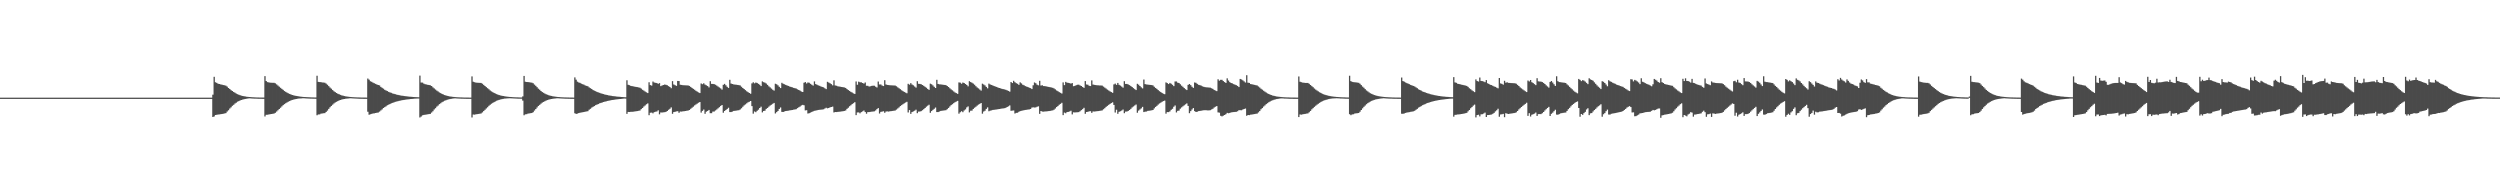<?xml version="1.0" encoding="UTF-8"?>
<svg xmlns="http://www.w3.org/2000/svg" width="1920" height="150">
  <path d="M0 75.000h1v1.000H0zM1 75.000h1v1.000H1zM2 75.000h1v1.000H2zM3 75.000h1v1.000H3zM4 75.000h1v1.000H4zM5 75.000h1v1.000H5zM6 75.000h1v1.000H6zM7 75.000h1v1.000H7zM8 75.000h1v1.000H8zM9 75.000h1v1.000H9zM10 75.000h1v1.000H10zM11 75.000h1v1.000H11zM12 75.000h1v1.000H12zM13 75.000h1v1.000H13zM14 75.000h1v1.000H14zM15 75.000h1v1.000H15zM16 75.000h1v1.000H16zM17 75.000h1v1.000H17zM18 75.000h1v1.000H18zM19 75.000h1v1.000H19zM20 75.000h1v1.000H20zM21 75.000h1v1.000H21zM22 75.000h1v1.000H22zM23 75.000h1v1.000H23zM24 75.000h1v1.000H24zM25 75.000h1v1.000H25zM26 75.000h1v1.000H26zM27 75.000h1v1.000H27zM28 75.000h1v1.000H28zM29 75.000h1v1.000H29zM30 75.000h1v1.000H30zM31 75.000h1v1.000H31zM32 75.000h1v1.000H32zM33 75.000h1v1.000H33zM34 75.000h1v1.000H34zM35 75.000h1v1.000H35zM36 75.000h1v1.000H36zM37 75.000h1v1.000H37zM38 75.000h1v1.000H38zM39 75.000h1v1.000H39zM40 75.000h1v1.000H40zM41 75.000h1v1.000H41zM42 75.000h1v1.000H42zM43 75.000h1v1.000H43zM44 75.000h1v1.000H44zM45 75.000h1v1.000H45zM46 75.000h1v1.000H46zM47 75.000h1v1.000H47zM48 75.000h1v1.000H48zM49 75.000h1v1.000H49zM50 75.000h1v1.000H50zM51 75.000h1v1.000H51zM52 75.000h1v1.000H52zM53 75.000h1v1.000H53zM54 75.000h1v1.000H54zM55 75.000h1v1.000H55zM56 75.000h1v1.000H56zM57 75.000h1v1.000H57zM58 75.000h1v1.000H58zM59 75.000h1v1.000H59zM60 75.000h1v1.000H60zM61 75.000h1v1.000H61zM62 75.000h1v1.000H62zM63 75.000h1v1.000H63zM64 75.000h1v1.000H64zM65 75.000h1v1.000H65zM66 75.000h1v1.000H66zM67 75.000h1v1.000H67zM68 75.000h1v1.000H68zM69 75.000h1v1.000H69zM70 75.000h1v1.000H70zM71 75.000h1v1.000H71zM72 75.000h1v1.000H72zM73 75.000h1v1.000H73zM74 75.000h1v1.000H74zM75 75.000h1v1.000H75zM76 75.000h1v1.000H76zM77 75.000h1v1.000H77zM78 75.000h1v1.000H78zM79 75.000h1v1.000H79zM80 75.000h1v1.000H80zM81 75.000h1v1.000H81zM82 75.000h1v1.000H82zM83 75.000h1v1.000H83zM84 75.000h1v1.000H84zM85 75.000h1v1.000H85zM86 75.000h1v1.000H86zM87 75.000h1v1.000H87zM88 75.000h1v1.000H88zM89 75.000h1v1.000H89zM90 75.000h1v1.000H90zM91 75.000h1v1.000H91zM92 75.000h1v1.000H92zM93 75.000h1v1.000H93zM94 75.000h1v1.000H94zM95 75.000h1v1.000H95zM96 75.000h1v1.000H96zM97 75.000h1v1.000H97zM98 75.000h1v1.000H98zM99 75.000h1v1.000H99zM100 75.000h1v1.000H100zM101 75.000h1v1.000H101zM102 75.000h1v1.000H102zM103 75.000h1v1.000H103zM104 75.000h1v1.000H104zM105 75.000h1v1.000H105zM106 75.000h1v1.000H106zM107 75.000h1v1.000H107zM108 75.000h1v1.000H108zM109 75.000h1v1.000H109zM110 75.000h1v1.000H110zM111 75.000h1v1.000H111zM112 75.000h1v1.000H112zM113 75.000h1v1.000H113zM114 75.000h1v1.000H114zM115 75.000h1v1.000H115zM116 75.000h1v1.000H116zM117 75.000h1v1.000H117zM118 75.000h1v1.000H118zM119 75.000h1v1.000H119zM120 75.000h1v1.000H120zM121 75.000h1v1.000H121zM122 75.000h1v1.000H122zM123 75.000h1v1.000H123zM124 75.000h1v1.000H124zM125 75.000h1v1.000H125zM126 75.000h1v1.000H126zM127 75.000h1v1.000H127zM128 75.000h1v1.000H128zM129 75.000h1v1.000H129zM130 75.000h1v1.000H130zM131 75.000h1v1.000H131zM132 75.000h1v1.000H132zM133 75.000h1v1.000H133zM134 75.000h1v1.000H134zM135 75.000h1v1.000H135zM136 75.000h1v1.000H136zM137 75.000h1v1.000H137zM138 75.000h1v1.000H138zM139 75.000h1v1.000H139zM140 75.000h1v1.000H140zM141 75.000h1v1.000H141zM142 75.000h1v1.000H142zM143 75.000h1v1.000H143zM144 75.000h1v1.000H144zM145 75.000h1v1.000H145zM146 75.000h1v1.000H146zM147 75.000h1v1.000H147zM148 75.000h1v1.000H148zM149 75.000h1v1.000H149zM150 75.000h1v1.000H150zM151 75.000h1v1.000H151zM152 75.000h1v1.000H152zM153 75.000h1v1.000H153zM154 75.000h1v1.000H154zM155 75.000h1v1.000H155zM156 75.000h1v1.000H156zM157 75.000h1v1.000H157zM158 75.000h1v1.000H158zM159 75.000h1v1.000H159zM160 75.000h1v1.000H160zM161 75.000h1v1.000H161zM162 75.000h1v1.000H162zM163 72.716h1v17.131H163zM164 58.987h1v30.476H164zM165 63.182h1v25.115H165zM166 63.658h1v24.495H166zM167 64.307h1v23.642H167zM168 64.521h1v23.326H168zM169 64.843h1v22.882H169zM170 65.041h1v22.495H170zM171 65.308h1v22.061H171zM172 65.469h1v21.654H172zM173 65.781h1v21.130H173zM174 66.525h1v19.156H174zM175 67.574h1v17.090H175zM176 68.327h1v15.015H176zM177 69.248h1v13.169H177zM178 69.887h1v11.382H178zM179 70.670h1v9.813H179zM180 71.228h1v8.289H180zM181 71.874h1v6.971H181zM182 72.370h1v5.731H182zM183 72.803h1v4.836H183zM184 73.157h1v3.972H184zM185 73.468h1v3.328H185zM186 73.722h1v2.707H186zM187 73.952h1v2.255H187zM188 74.106h1v1.857H188zM189 74.272h1v1.538H189zM190 74.375h1v1.268H190zM191 74.491h1v1.048H191zM192 74.567h1v1.000H192zM193 74.650h1v1.000H193zM194 74.701h1v1.000H194zM195 74.758h1v1.000H195zM196 74.793h1v1.000H196zM197 74.832h1v1.000H197zM198 74.857h1v1.000H198zM199 74.884h1v1.000H199zM200 74.901h1v1.000H200zM201 74.920h1v1.000H201zM202 74.932h1v1.000H202zM203 58.477h1v30.952H203zM204 62.279h1v25.906H204zM205 63.082h1v25.023H205zM206 63.283h1v24.605H206zM207 63.465h1v24.257H207zM208 63.533h1v24.030H208zM209 63.612h1v23.793H209zM210 63.612h1v23.575H210zM211 64.001h1v22.646H211zM212 64.824h1v20.843H212zM213 65.709h1v18.971H213zM214 66.579h1v17.109H214zM215 67.416h1v15.310H215zM216 68.231h1v13.472H216zM217 69.021h1v11.710H217zM218 69.926h1v10.024H218zM219 70.576h1v8.672H219zM220 71.159h1v7.466H220zM221 71.676h1v6.403H221zM222 72.129h1v5.476H222zM223 72.528h1v4.571H223zM224 72.947h1v3.812H224zM225 73.225h1v3.246H225zM226 73.468h1v2.755H226zM227 73.673h1v2.342H227zM228 73.852h1v1.984H228zM229 74.005h1v1.679H229zM230 74.179h1v1.435H230zM231 74.297h1v1.250H231zM232 74.397h1v1.080H232zM233 74.481h1v1.000H233zM234 74.553h1v1.000H234zM235 74.614h1v1.000H235zM236 74.666h1v1.000H236zM237 74.720h1v1.000H237zM238 74.758h1v1.000H238zM239 74.792h1v1.000H239zM240 74.820h1v1.000H240zM241 74.845h1v1.000H241zM242 74.866h1v1.000H242zM243 58.146h1v30.358H243zM244 62.862h1v25.029H244zM245 63.029h1v24.809H245zM246 63.101h1v24.197H246zM247 63.316h1v23.827H247zM248 63.388h1v23.623H248zM249 63.518h1v23.354H249zM250 64.210h1v21.766H250zM251 65.062h1v19.871H251zM252 66.155h1v17.439H252zM253 67.235h1v15.129H253zM254 68.119h1v13.215H254zM255 69.177h1v11.185H255zM256 70.111h1v9.340H256zM257 70.757h1v7.927H257zM258 71.449h1v6.714H258zM259 72.024h1v5.583H259zM260 72.421h1v4.708H260zM261 72.878h1v3.915H261zM262 73.250h1v3.206H262zM263 73.498h1v2.696H263zM264 73.757h1v2.267H264zM265 73.971h1v1.881H265zM266 74.114h1v1.598H266zM267 74.270h1v1.344H267zM268 74.397h1v1.119H268zM269 74.482h1v1.000H269zM270 74.573h1v1.000H270zM271 74.647h1v1.000H271zM272 74.697h1v1.000H272zM273 74.749h1v1.000H273zM274 74.793h1v1.000H274zM275 74.823h1v1.000H275zM276 74.854h1v1.000H276zM277 74.879h1v1.000H277zM278 74.895h1v1.000H278zM279 74.913h1v1.000H279zM280 74.927h1v1.000H280zM281 74.936h1v1.000H281zM282 60.314h1v25.497H282zM283 61.185h1v26.925H283zM284 62.392h1v25.370H284zM285 62.848h1v24.589H285zM286 63.508h1v23.654H286zM287 63.960h1v23.056H287zM288 64.385h1v22.377H288zM289 64.933h1v21.668H289zM290 65.280h1v21.135H290zM291 65.605h1v20.097H291zM292 66.698h1v18.142H292zM293 67.432h1v16.597H293zM294 68.087h1v14.849H294zM295 68.951h1v13.336H295zM296 69.463h1v12.221H296zM297 69.935h1v10.931H297zM298 70.566h1v9.813H298zM299 70.947h1v8.987H299zM300 71.296h1v8.045H300zM301 71.778h1v7.218H301zM302 72.059h1v6.619H302zM303 72.312h1v5.946H303zM304 72.650h1v5.351H304zM305 72.854h1v4.911H305zM306 73.044h1v4.398H306zM307 73.300h1v3.949H307zM308 73.454h1v3.618H308zM309 73.597h1v3.240H309zM310 73.790h1v2.901H310zM311 73.905h1v2.657H311zM312 74.008h1v2.380H312zM313 74.146h1v2.136H313zM314 74.229h1v1.957H314zM315 74.303h1v1.749H315zM316 74.410h1v1.557H316zM317 74.473h1v1.418H317zM318 74.529h1v1.259H318zM319 74.603h1v1.124H319zM320 74.646h1v1.027H320zM321 74.684h1v1.000H321zM322 58.057h1v32.144H322zM323 63.369h1v26.143H323zM324 63.453h1v25.114H324zM325 64.197h1v24.072H325zM326 64.663h1v23.469H326zM327 64.868h1v23.091H327zM328 65.127h1v22.682H328zM329 65.285h1v22.318H329zM330 65.532h1v21.910H330zM331 66.067h1v20.378H331zM332 67.075h1v18.360H332zM333 67.895h1v16.164H333zM334 68.747h1v14.346H334zM335 69.572h1v12.305H335zM336 70.238h1v10.793H336zM337 71.006h1v8.991H337zM338 71.523h1v7.790H338zM339 72.142h1v6.353H339zM340 72.560h1v5.400H340zM341 73.020h1v4.352H341zM342 73.304h1v3.708H342zM343 73.620h1v2.996H343zM344 73.831h1v2.526H344zM345 74.060h1v2.017H345zM346 74.205h1v1.703H346zM347 74.346h1v1.378H347zM348 74.461h1v1.146H348zM349 74.544h1v1.000H349zM350 74.631h1v1.000H350zM351 74.686h1v1.000H351zM352 74.747h1v1.000H352zM353 74.784h1v1.000H353zM354 74.825h1v1.000H354zM355 74.851h1v1.000H355zM356 74.879h1v1.000H356zM357 74.897h1v1.000H357zM358 74.917h1v1.000H358zM359 74.929h1v1.000H359zM360 74.943h1v1.000H360zM361 74.951h1v1.000H361zM362 58.699h1v31.499H362zM363 62.765h1v25.184H363zM364 63.130h1v24.959H364zM365 63.418h1v24.411H365zM366 63.531h1v24.138H366zM367 63.616h1v23.893H367zM368 63.659h1v23.675H368zM369 63.670h1v23.454H369zM370 64.320h1v21.977H370zM371 65.187h1v20.108H371zM372 66.064h1v18.243H372zM373 66.923h1v16.400H373zM374 67.747h1v14.631H374zM375 68.551h1v12.709H375zM376 69.496h1v10.940H376zM377 70.185h1v9.502H377zM378 70.807h1v8.206H378zM379 71.365h1v7.055H379zM380 71.859h1v6.042H380zM381 72.290h1v5.055H381zM382 72.750h1v4.222H382zM383 73.062h1v3.589H383zM384 73.325h1v3.054H384zM385 73.554h1v2.591H385zM386 73.748h1v2.202H386zM387 73.916h1v1.828H387zM388 74.068h1v1.586H388zM389 74.227h1v1.357H389zM390 74.338h1v1.183H390zM391 74.432h1v1.018H391zM392 74.511h1v1.000H392zM393 74.578h1v1.000H393zM394 74.635h1v1.000H394zM395 74.695h1v1.000H395zM396 74.735h1v1.000H396zM397 74.771h1v1.000H397zM398 74.803h1v1.000H398zM399 74.831h1v1.000H399zM400 74.853h1v1.000H400zM401 74.026h1v3.227H401zM402 58.330h1v30.204H402zM403 62.763h1v25.054H403zM404 62.968h1v24.726H404zM405 63.045h1v24.222H405zM406 63.188h1v23.880H406zM407 63.354h1v23.564H407zM408 63.470h1v23.318H408zM409 63.925h1v22.249H409zM410 64.989h1v19.881H410zM411 65.872h1v17.910H411zM412 66.986h1v15.540H412zM413 68.084h1v13.282H413zM414 68.937h1v11.584H414zM415 69.900h1v9.694H415zM416 70.721h1v8.090H416zM417 71.276h1v7.004H417zM418 71.876h1v5.831H418zM419 72.406h1v4.797H419zM420 72.779h1v4.081H420zM421 73.167h1v3.349H421zM422 73.485h1v2.762H422zM423 73.698h1v2.351H423zM424 73.921h1v1.972H424zM425 74.107h1v1.639H425zM426 74.235h1v1.390H426zM427 74.367h1v1.177H427zM428 74.477h1v1.000H428zM429 74.552h1v1.000H429zM430 74.629h1v1.000H430zM431 74.692h1v1.000H431zM432 74.736h1v1.000H432zM433 74.782h1v1.000H433zM434 74.820h1v1.000H434zM435 74.846h1v1.000H435zM436 74.872h1v1.000H436zM437 74.893h1v1.000H437zM438 74.908h1v1.000H438zM439 74.922h1v1.000H439zM440 74.935h1v1.000H440zM441 59.457h1v27.531H441zM442 61.205h1v26.297H442zM443 62.717h1v24.505H443zM444 63.345h1v23.468H444zM445 63.654h1v22.921H445zM446 64.258h1v22.096H446zM447 64.645h1v21.558H447zM448 65.031h1v21.001H448zM449 65.618h1v20.145H449zM450 65.944h1v19.642H450zM451 66.239h1v19.144H451zM452 67.121h1v17.163H452zM453 67.752h1v15.824H453zM454 68.338h1v14.276H454zM455 69.148h1v12.875H455zM456 69.631h1v11.846H456zM457 70.060h1v10.695H457zM458 70.627h1v9.694H458zM459 70.965h1v8.954H459zM460 71.278h1v8.089H460zM461 71.704h1v7.334H461zM462 71.974h1v6.767H462zM463 72.232h1v6.096H463zM464 72.585h1v5.495H464zM465 72.798h1v5.052H465zM466 72.995h1v4.536H466zM467 73.260h1v4.079H467zM468 73.417h1v3.746H468zM469 73.566h1v3.352H469zM470 73.763h1v3.011H470zM471 73.878h1v2.762H471zM472 73.985h1v2.476H472zM473 74.128h1v2.224H473zM474 74.216h1v2.034H474zM475 74.300h1v1.804H475zM476 74.410h1v1.608H476zM477 74.492h1v1.421H477zM478 74.566h1v1.196H478zM479 74.658h1v1.016H479zM480 74.706h1v1.000H480zM481 61.652h1v25.803H481zM482 65.149h1v20.830H482zM483 65.424h1v20.577H483zM484 66.006h1v19.876H484zM485 66.165h1v19.679H485zM486 66.347h1v19.390H486zM487 66.576h1v19.048H487zM488 66.760h1v18.708H488zM489 66.937h1v18.385H489zM490 67.107h1v17.994H490zM491 67.386h1v17.516H491zM492 68.044h1v15.762H492zM493 68.954h1v13.970H493zM494 69.590h1v12.204H494zM495 70.323h1v10.690H495zM496 70.889h1v9.171H496zM497 71.478h1v7.929H497zM498 63.173h1v25.284H498zM499 65.367h1v21.191H499zM500 65.764h1v20.698H500zM501 62.622h1v24.424H501zM502 63.406h1v22.706H502zM503 63.609h1v22.214H503zM504 63.811h1v21.777H504zM505 64.355h1v20.404H505zM506 63.870h1v23.936H506zM507 66.168h1v20.203H507zM508 65.659h1v20.756H508zM509 65.277h1v20.996H509zM510 64.948h1v21.241H510zM511 65.104h1v20.789H511zM512 65.498h1v19.752H512zM513 66.175h1v18.129H513zM514 66.813h1v16.728H514zM515 67.712h1v14.783H515zM516 62.308h1v25.086H516zM517 64.863h1v21.216H517zM518 65.408h1v20.434H518zM519 65.957h1v19.616H519zM520 62.180h1v23.219H520zM521 62.264h1v24.352H521zM522 65.072h1v20.570H522zM523 65.253h1v20.447H523zM524 65.408h1v20.087H524zM525 65.479h1v19.913H525zM526 65.540h1v19.706H526zM527 65.600h1v19.458H527zM528 65.636h1v19.275H528zM529 65.994h1v18.469H529zM530 66.787h1v16.786H530zM531 67.532h1v15.214H531zM532 68.242h1v13.699H532zM533 68.925h1v12.045H533zM534 69.737h1v10.502H534zM535 70.367h1v9.181H535zM536 70.950h1v7.970H536zM537 71.475h1v6.883H537zM538 64.108h1v22.357H538zM539 64.677h1v20.467H539zM540 63.960h1v20.163H540zM541 64.968h1v22.455H541zM542 65.513h1v20.242H542zM543 66.113h1v19.092H543zM544 67.107h1v17.342H544zM545 62.374h1v24.554H545zM546 64.385h1v22.556H546zM547 64.483h1v21.218H547zM548 64.614h1v21.063H548zM549 65.099h1v19.755H549zM550 65.730h1v18.320H550zM551 66.443h1v16.754H551zM552 67.171h1v15.176H552zM553 67.896h1v13.463H553zM554 68.808h1v11.829H554zM555 65.141h1v21.428H555zM556 64.420h1v20.850H556zM557 65.485h1v18.995H557zM558 66.640h1v17.044H558zM559 67.532h1v15.199H559zM560 61.268h1v24.822H560zM561 64.143h1v21.948H561zM562 64.525h1v21.201H562zM563 64.817h1v20.390H563zM564 64.957h1v20.119H564zM565 65.061h1v19.882H565zM566 65.215h1v19.589H566zM567 65.365h1v19.294H567zM568 65.629h1v18.449H568zM569 66.632h1v16.499H569zM570 67.588h1v14.386H570zM571 68.329h1v12.624H571zM572 69.228h1v10.973H572zM573 70.104h1v9.245H573zM574 70.738h1v7.877H574zM575 71.424h1v6.687H575zM576 71.996h1v5.580H576zM577 64.059h1v17.472H577zM578 63.190h1v24.128H578zM579 63.981h1v21.638H579zM580 63.370h1v22.795H580zM581 63.710h1v21.369H581zM582 64.396h1v19.842H582zM583 65.079h1v17.865H583zM584 66.120h1v15.794H584zM585 62.499h1v23.801H585zM586 63.139h1v22.114H586zM587 63.500h1v21.500H587zM588 64.147h1v19.461H588zM589 65.196h1v17.691H589zM590 66.294h1v15.603H590zM591 67.114h1v13.913H591zM592 68.028h1v12.399H592zM593 68.894h1v10.812H593zM594 69.561h1v9.468H594zM595 64.314h1v22.826H595zM596 64.724h1v21.384H596zM597 65.536h1v19.640H597zM598 66.669h1v16.968H598zM599 67.616h1v14.934H599zM600 63.613h1v22.311H600zM601 64.326h1v21.671H601zM602 64.728h1v20.865H602zM603 65.246h1v20.010H603zM604 65.617h1v19.539H604zM605 65.981h1v19.029H605zM606 66.483h1v18.304H606zM607 66.786h1v17.838H607zM608 67.094h1v17.374H608zM609 67.495h1v16.717H609zM610 67.761h1v16.299H610zM611 68.019h1v15.867H611zM612 68.608h1v14.419H612zM613 69.145h1v13.243H613zM614 69.625h1v12.170H614zM615 70.282h1v10.717H615zM616 70.681h1v9.839H616zM617 63.557h1v17.312H617zM618 63.032h1v21.771H618zM619 64.089h1v20.543H619zM620 63.345h1v23.863H620zM621 63.533h1v23.388H621zM622 64.377h1v22.078H622zM623 65.085h1v20.902H623zM624 65.763h1v19.733H624zM625 62.520h1v22.560H625zM626 64.564h1v20.373H626zM627 65.088h1v19.618H627zM628 65.588h1v18.833H628zM629 65.914h1v18.392H629zM630 66.418h1v17.803H630zM631 66.750h1v17.384H631zM632 67.081h1v16.876H632zM633 67.800h1v15.573H633zM634 68.461h1v14.274H634zM635 62.827h1v20.397H635zM636 63.391h1v19.549H636zM637 63.945h1v18.507H637zM638 64.634h1v17.519H638zM639 65.523h1v16.349H639zM640 61.703h1v24.686H640zM641 65.623h1v20.401H641zM642 65.865h1v20.185H642zM643 66.283h1v19.649H643zM644 66.468h1v19.351H644zM645 66.624h1v19.083H645zM646 66.810h1v18.732H646zM647 66.983h1v18.425H647zM648 67.186h1v18.028H648zM649 67.545h1v17.276H649zM650 68.405h1v15.198H650zM651 69.167h1v13.549H651zM652 69.844h1v11.775H652zM653 70.561h1v10.295H653zM654 71.092h1v8.827H654zM655 71.726h1v7.547H655zM656 72.155h1v6.354H656zM657 62.573h1v25.834H657zM658 65.095h1v21.263H658zM659 62.741h1v23.567H659zM660 63.179h1v23.867H660zM661 63.211h1v22.898H661zM662 63.719h1v21.824H662zM663 64.196h1v20.682H663zM664 63.358h1v22.703H664zM665 65.865h1v21.478H665zM666 65.916h1v20.214H666zM667 66.439h1v19.604H667zM668 66.237h1v19.660H668zM669 65.969h1v19.801H669zM670 65.803h1v19.859H670zM671 65.854h1v19.651H671zM672 66.576h1v18.245H672zM673 67.177h1v16.630H673zM674 62.613h1v20.399H674zM675 64.866h1v22.340H675zM676 64.893h1v21.023H676zM677 65.691h1v20.004H677zM678 66.084h1v19.368H678zM679 61.592h1v25.049H679zM680 64.883h1v20.766H680zM681 65.216h1v20.319H681zM682 65.340h1v20.363H682zM683 65.477h1v19.996H683zM684 65.535h1v19.817H684zM685 65.585h1v19.601H685zM686 65.625h1v19.405H686zM687 65.666h1v19.215H687zM688 66.274h1v17.894H688zM689 67.052h1v16.247H689zM690 67.786h1v14.697H690zM691 68.488h1v12.996H691zM692 69.322h1v11.406H692zM693 69.965h1v10.041H693zM694 70.580h1v8.755H694zM695 71.141h1v7.587H695zM696 71.646h1v6.543H696zM697 64.368h1v21.998H697zM698 65.044h1v19.494H698zM699 63.871h1v23.561H699zM700 64.905h1v21.180H700zM701 65.523h1v20.006H701zM702 66.478h1v18.515H702zM703 67.298h1v16.917H703zM704 62.379h1v24.569H704zM705 64.381h1v21.328H705zM706 64.476h1v21.203H706zM707 64.711h1v20.625H707zM708 65.275h1v19.360H708zM709 65.928h1v17.889H709zM710 66.652h1v16.305H710zM711 67.378h1v14.539H711zM712 68.292h1v12.855H712zM713 69.011h1v11.433H713zM714 64.264h1v22.390H714zM715 64.740h1v20.581H715zM716 65.563h1v18.793H716zM717 66.667h1v16.894H717zM718 67.585h1v15.025H718zM719 61.275h1v24.807H719zM720 64.481h1v21.609H720zM721 64.759h1v20.908H721zM722 64.812h1v20.392H722zM723 64.987h1v20.055H723zM724 65.121h1v19.764H724zM725 65.245h1v19.522H725zM726 65.396h1v19.231H726zM727 66.035h1v17.808H727zM728 66.814h1v16.090H728zM729 67.766h1v14.003H729zM730 68.683h1v12.083H730zM731 69.398h1v10.631H731zM732 70.260h1v8.938H732zM733 71.017h1v7.472H733zM734 71.540h1v6.439H734zM735 72.094h1v5.391H735zM736 63.276h1v24.028H736zM737 63.471h1v22.750H737zM738 64.327h1v21.061H738zM739 63.374h1v22.780H739zM740 63.754h1v21.073H740zM741 64.530h1v19.505H741zM742 65.235h1v17.266H742zM743 66.321h1v15.397H743zM744 62.341h1v23.960H744zM745 63.022h1v22.021H745zM746 63.527h1v21.419H746zM747 64.226h1v19.458H747zM748 65.055h1v17.678H748zM749 66.197h1v15.758H749zM750 67.173h1v13.919H750zM751 67.892h1v12.462H751zM752 68.762h1v11.013H752zM753 69.598h1v9.495H753zM754 64.273h1v23.012H754zM755 64.850h1v20.823H755zM756 65.610h1v19.459H756zM757 66.739h1v16.848H757zM758 67.836h1v14.656H758zM759 64.187h1v21.285H759zM760 64.852h1v20.119H760zM761 65.230h1v19.576H761zM762 65.661h1v18.783H762zM763 66.106h1v18.197H763zM764 66.443h1v17.754H764zM765 66.759h1v17.315H765zM766 67.253h1v16.601H766zM767 67.563h1v16.145H767zM768 67.814h1v15.759H768zM769 68.240h1v15.129H769zM770 68.473h1v14.753H770zM771 68.681h1v14.432H771zM772 68.973h1v13.801H772zM773 69.391h1v12.783H773zM774 69.840h1v11.802H774zM775 70.415h1v10.516H775zM776 62.984h1v22.123H776zM777 63.797h1v21.167H777zM778 62.033h1v22.822H778zM779 63.104h1v24.085H779zM780 63.884h1v22.818H780zM781 64.346h1v22.233H781zM782 65.184h1v20.677H782zM783 63.215h1v22.136H783zM784 64.040h1v21.069H784zM785 65.074h1v19.804H785zM786 65.471h1v19.181H786zM787 66.135h1v18.270H787zM788 66.500h1v17.805H788zM789 66.871h1v17.254H789zM790 67.369h1v16.645H790zM791 67.704h1v16.006H791zM792 68.418h1v14.229H792zM793 65.474h1v16.981H793zM794 63.332h1v19.261H794zM795 63.905h1v18.579H795zM796 65.032h1v16.931H796zM797 65.541h1v16.116H797zM798 62.072h1v25.400H798zM799 65.706h1v19.562H799zM800 65.501h1v20.206H800zM801 66.075h1v19.674H801zM802 66.131h1v19.489H802zM803 66.339h1v19.223H803zM804 66.547h1v18.929H804zM805 66.781h1v18.541H805zM806 66.954h1v18.225H806zM807 67.180h1v17.781H807zM808 67.410h1v17.359H808zM809 67.891h1v16.389H809zM810 68.594h1v14.776H810zM811 69.453h1v12.784H811zM812 70.038h1v11.399H812zM813 70.745h1v9.710H813zM814 71.246h1v8.537H814zM815 71.813h1v7.146H815zM816 63.271h1v25.139H816zM817 65.390h1v21.095H817zM818 62.879h1v24.100H818zM819 63.493h1v22.591H819zM820 63.646h1v22.283H820zM821 63.859h1v21.757H821zM822 64.200h1v20.859H822zM823 63.771h1v24.097H823zM824 66.189h1v20.091H824zM825 65.957h1v20.436H825zM826 65.437h1v20.857H826zM827 65.072h1v21.144H827zM828 65.029h1v21.076H828zM829 65.571h1v19.882H829zM830 66.044h1v18.516H830zM831 66.833h1v16.970H831zM832 67.490h1v15.288H832zM833 62.272h1v25.108H833zM834 64.873h1v21.137H834zM835 65.058h1v20.807H835zM836 65.874h1v19.640H836zM837 66.088h1v19.336H837zM838 61.733h1v24.949H838zM839 64.906h1v20.715H839zM840 65.203h1v20.475H840zM841 65.356h1v20.197H841zM842 65.495h1v19.915H842zM843 65.550h1v19.724H843zM844 65.634h1v19.496H844zM845 65.644h1v19.331H845zM846 65.720h1v19.086H846zM847 66.491h1v17.438H847zM848 67.253h1v15.825H848zM849 67.975h1v14.090H849zM850 68.837h1v12.446H850zM851 69.492h1v11.042H851zM852 70.131h1v9.694H852zM853 70.732h1v8.440H853zM854 71.278h1v7.304H854zM855 64.816h1v15.786H855zM856 64.195h1v22.239H856zM857 65.177h1v19.097H857zM858 63.703h1v23.689H858zM859 65.113h1v20.738H859zM860 65.726h1v19.726H860zM861 66.523h1v18.370H861zM862 67.314h1v16.791H862zM863 62.367h1v24.551H863zM864 64.446h1v21.259H864zM865 64.456h1v21.225H865zM866 64.844h1v20.359H866zM867 65.401h1v19.063H867zM868 66.078h1v17.548H868zM869 66.803h1v15.751H869zM870 67.709h1v14.037H870zM871 68.446h1v12.546H871zM872 69.152h1v11.155H872zM873 64.363h1v22.233H873zM874 65.010h1v19.945H874zM875 66.027h1v18.060H875zM876 67.050h1v16.210H876zM877 67.915h1v14.162H877zM878 61.106h1v24.982H878zM879 64.602h1v21.159H879zM880 64.890h1v20.758H880zM881 64.950h1v20.214H881zM882 65.109h1v19.914H882zM883 65.212h1v19.655H883zM884 65.351h1v19.381H884zM885 65.578h1v18.898H885zM886 66.588h1v16.681H886zM887 67.525h1v14.595H887zM888 68.258h1v13.026H888zM889 69.160h1v11.156H889zM890 70.041h1v9.401H890zM891 70.685h1v8.148H891zM892 71.382h1v6.796H892zM893 71.964h1v5.669H893zM894 72.364h1v4.893H894zM895 63.265h1v24.025H895zM896 63.864h1v22.180H896zM897 64.580h1v21.529H897zM898 63.702h1v21.847H898zM899 64.318h1v20.025H899zM900 65.135h1v18.405H900zM901 66.171h1v15.776H901zM902 62.556h1v18.441H902zM903 62.548h1v23.842H903zM904 63.487h1v21.650H904zM905 63.769h1v21.169H905zM906 64.702h1v18.757H906zM907 65.770h1v16.692H907zM908 66.668h1v14.985H908zM909 67.616h1v13.262H909zM910 68.502h1v11.628H910zM911 69.181h1v10.228H911zM912 65.166h1v16.177H912zM913 64.496h1v22.447H913zM914 65.377h1v19.990H914zM915 66.616h1v17.446H915zM916 67.494h1v15.498H916zM917 63.350h1v21.987H917zM918 63.603h1v22.389H918zM919 64.422h1v21.384H919zM920 65.139h1v20.200H920zM921 65.373h1v19.804H921zM922 65.757h1v19.302H922zM923 66.304h1v18.528H923zM924 66.640h1v18.055H924zM925 66.912h1v17.713H925zM926 67.049h1v17.624H926zM927 67.135h1v17.638H927zM928 67.238h1v17.570H928zM929 67.321h1v17.333H929zM930 67.786h1v16.283H930zM931 68.226h1v15.348H931zM932 69.048h1v13.525H932zM933 69.541h1v12.440H933zM934 69.992h1v11.444H934zM935 60.892h1v25.452H935zM936 61.954h1v24.597H936zM937 61.262h1v27.649H937zM938 61.306h1v28.095H938zM939 62.235h1v26.576H939zM940 63.042h1v25.260H940zM941 63.694h1v24.011H941zM942 60.169h1v26.524H942zM943 61.823h1v25.163H943zM944 63.075h1v23.645H944zM945 63.730h1v22.615H945zM946 64.057h1v22.097H946zM947 64.636h1v21.408H947zM948 65.018h1v20.928H948zM949 65.415h1v20.432H949zM950 66.019h1v19.411H950zM951 66.846h1v17.772H951zM952 60.636h1v23.979H952zM953 61.045h1v23.616H953zM954 61.720h1v22.377H954zM955 62.532h1v21.189H955zM956 63.379h1v19.961H956zM957 57.730h1v31.206H957zM958 63.483h1v24.835H958zM959 63.707h1v24.705H959zM960 64.574h1v23.473H960zM961 64.699h1v23.248H961zM962 64.972h1v22.803H962zM963 65.179h1v22.438H963zM964 65.435h1v21.970H964zM965 65.629h1v21.600H965zM966 66.400h1v19.909H966zM967 67.203h1v18.081H967zM968 68.160h1v15.771H968zM969 68.871h1v14.112H969zM970 69.701h1v12.094H970zM971 70.426h1v10.542H971zM972 71.050h1v8.903H972zM973 71.713h1v7.565H973zM974 72.167h1v6.304H974zM975 72.703h1v5.239H975zM976 73.034h1v4.325H976zM977 73.399h1v3.602H977zM978 73.629h1v2.980H978zM979 73.899h1v2.453H979zM980 74.067h1v2.007H980zM981 74.238h1v1.668H981zM982 74.363h1v1.359H982zM983 74.468h1v1.138H983zM984 74.566h1v1.000H984zM985 74.630h1v1.000H985zM986 74.702h1v1.000H986zM987 74.746h1v1.000H987zM988 74.795h1v1.000H988zM989 74.825h1v1.000H989zM990 74.858h1v1.000H990zM991 74.879h1v1.000H991zM992 74.902h1v1.000H992zM993 74.916h1v1.000H993zM994 74.932h1v1.000H994zM995 74.942h1v1.000H995zM996 74.954h1v1.000H996zM997 58.708h1v31.205H997zM998 62.786h1v25.118H998zM999 63.150h1v24.897H999zM1000 63.437h1v24.352H1000zM1001 63.551h1v24.052H1001zM1002 63.672h1v23.753H1002zM1003 63.685h1v23.558H1003zM1004 63.712h1v23.365H1004zM1005 64.379h1v21.858H1005zM1006 65.256h1v19.966H1006zM1007 66.129h1v17.861H1007zM1008 66.980h1v16.045H1008zM1009 68.000h1v14.098H1009zM1010 68.791h1v12.426H1010zM1011 69.535h1v10.862H1011zM1012 70.219h1v9.435H1012zM1013 70.836h1v8.150H1013zM1014 71.389h1v6.873H1014zM1015 71.993h1v5.771H1015zM1016 72.408h1v4.922H1016zM1017 72.765h1v4.195H1017zM1018 73.075h1v3.566H1018zM1019 73.336h1v3.035H1019zM1020 73.563h1v2.524H1020zM1021 73.800h1v2.099H1021zM1022 73.961h1v1.779H1022zM1023 74.101h1v1.531H1023zM1024 74.231h1v1.333H1024zM1025 74.342h1v1.161H1025zM1026 74.435h1v1.012H1026zM1027 74.516h1v1.000H1027zM1028 74.595h1v1.000H1028zM1029 74.650h1v1.000H1029zM1030 74.697h1v1.000H1030zM1031 74.737h1v1.000H1031zM1032 74.772h1v1.000H1032zM1033 74.804h1v1.000H1033zM1034 74.837h1v1.000H1034zM1035 74.859h1v1.000H1035zM1036 58.178h1v29.535H1036zM1037 62.320h1v26.164H1037zM1038 62.849h1v25.004H1038zM1039 63.079h1v24.658H1039zM1040 63.169h1v24.048H1040zM1041 63.290h1v23.773H1041zM1042 63.425h1v23.508H1042zM1043 63.580h1v23.199H1043zM1044 64.313h1v21.503H1044zM1045 65.393h1v19.090H1045zM1046 66.485h1v16.700H1046zM1047 67.361h1v14.686H1047zM1048 68.453h1v12.604H1048zM1049 69.476h1v10.574H1049zM1050 70.200h1v8.989H1050zM1051 70.980h1v7.619H1051zM1052 71.628h1v6.348H1052zM1053 72.070h1v5.384H1053zM1054 72.569h1v4.504H1054zM1055 72.997h1v3.680H1055zM1056 73.282h1v3.086H1056zM1057 73.580h1v2.590H1057zM1058 73.824h1v2.144H1058zM1059 73.989h1v1.818H1059zM1060 74.163h1v1.535H1060zM1061 74.310h1v1.274H1061zM1062 74.407h1v1.084H1062zM1063 74.511h1v1.000H1063zM1064 74.597h1v1.000H1064zM1065 74.653h1v1.000H1065zM1066 74.712h1v1.000H1066zM1067 74.762h1v1.000H1067zM1068 74.796h1v1.000H1068zM1069 74.832h1v1.000H1069zM1070 74.861h1v1.000H1070zM1071 74.881h1v1.000H1071zM1072 74.900h1v1.000H1072zM1073 74.917h1v1.000H1073zM1074 74.928h1v1.000H1074zM1075 74.939h1v1.000H1075zM1076 59.557h1v27.791H1076zM1077 62.254h1v25.142H1077zM1078 62.738h1v24.413H1078zM1079 63.358h1v23.370H1079zM1080 63.860h1v22.568H1080zM1081 64.275h1v21.998H1081zM1082 64.666h1v21.457H1082zM1083 65.258h1v20.604H1083zM1084 65.649h1v20.036H1084zM1085 65.976h1v19.533H1085zM1086 66.413h1v18.694H1086zM1087 67.086h1v17.227H1087zM1088 67.715h1v15.890H1088zM1089 68.584h1v14.061H1089zM1090 69.115h1v12.942H1090zM1091 69.599h1v11.913H1091zM1092 70.223h1v10.570H1092zM1093 70.593h1v9.767H1093zM1094 70.933h1v9.023H1094zM1095 71.391h1v8.015H1095zM1096 71.670h1v7.404H1096zM1097 71.940h1v6.835H1097zM1098 72.322h1v6.041H1098zM1099 72.555h1v5.558H1099zM1100 72.769h1v5.112H1100zM1101 73.062h1v4.499H1101zM1102 73.236h1v4.132H1102zM1103 73.396h1v3.795H1103zM1104 73.618h1v3.326H1104zM1105 73.747h1v3.050H1105zM1106 73.864h1v2.799H1106zM1107 74.022h1v2.459H1107zM1108 74.118h1v2.254H1108zM1109 74.207h1v2.061H1109zM1110 74.330h1v1.791H1110zM1111 74.403h1v1.631H1111zM1112 74.467h1v1.488H1112zM1113 74.550h1v1.301H1113zM1114 74.599h1v1.190H1114zM1115 74.642h1v1.090H1115zM1116 59.263h1v30.322H1116zM1117 63.263h1v24.965H1117zM1118 63.611h1v24.511H1118zM1119 64.328h1v23.586H1119zM1120 64.531h1v23.317H1120zM1121 64.758h1v22.951H1121zM1122 65.037h1v22.532H1122zM1123 65.254h1v22.125H1123zM1124 65.470h1v21.733H1124zM1125 65.669h1v21.275H1125zM1126 66.004h1v20.702H1126zM1127 66.715h1v18.783H1127zM1128 67.773h1v16.697H1128zM1129 68.518h1v14.625H1129zM1130 69.385h1v12.838H1130zM1131 70.045h1v11.049H1131zM1132 70.752h1v9.566H1132zM1133 60.990h1v29.161H1133zM1134 62.235h1v26.157H1134zM1135 62.616h1v25.519H1135zM1136 59.537h1v29.855H1136zM1137 62.146h1v25.665H1137zM1138 62.299h1v25.397H1138zM1139 62.623h1v24.565H1139zM1140 63.122h1v23.367H1140zM1141 61.466h1v28.393H1141zM1142 63.931h1v24.450H1142zM1143 64.473h1v23.833H1143zM1144 65.107h1v22.992H1144zM1145 65.336h1v22.632H1145zM1146 65.900h1v21.480H1146zM1147 66.380h1v20.281H1147zM1148 66.716h1v18.832H1148zM1149 67.332h1v17.351H1149zM1150 67.847h1v15.677H1150zM1151 59.889h1v29.781H1151zM1152 64.059h1v23.839H1152zM1153 64.433h1v23.310H1153zM1154 65.007h1v22.427H1154zM1155 62.039h1v27.992H1155zM1156 63.490h1v23.465H1156zM1157 63.196h1v24.120H1157zM1158 63.617h1v23.936H1158zM1159 63.716h1v23.617H1159zM1160 63.776h1v23.427H1160zM1161 63.871h1v23.187H1161zM1162 63.912h1v22.970H1162zM1163 63.948h1v22.761H1163zM1164 64.284h1v22.001H1164zM1165 65.203h1v20.033H1165zM1166 66.069h1v17.969H1166zM1167 67.101h1v15.995H1167zM1168 67.884h1v14.303H1168zM1169 68.640h1v12.686H1169zM1170 69.386h1v11.119H1170zM1171 70.081h1v9.675H1171zM1172 70.710h1v8.211H1172zM1173 61.863h1v27.113H1173zM1174 62.573h1v24.356H1174zM1175 61.465h1v28.019H1175zM1176 63.127h1v25.007H1176zM1177 63.798h1v23.900H1177zM1178 64.594h1v22.641H1178zM1179 65.369h1v21.075H1179zM1180 60.053h1v29.006H1180zM1181 62.452h1v25.191H1181zM1182 62.619h1v25.004H1182zM1183 62.694h1v24.940H1183zM1184 63.037h1v23.895H1184zM1185 63.701h1v22.335H1185zM1186 64.506h1v20.319H1186zM1187 65.553h1v18.287H1187zM1188 66.395h1v16.523H1188zM1189 67.261h1v14.789H1189zM1190 62.919h1v26.144H1190zM1191 62.230h1v25.174H1191zM1192 63.404h1v23.136H1192zM1193 64.699h1v20.694H1193zM1194 66.016h1v18.258H1194zM1195 58.588h1v29.445H1195zM1196 62.367h1v25.763H1196zM1197 63.023h1v24.628H1197zM1198 63.125h1v23.952H1198zM1199 63.299h1v23.596H1199zM1200 63.440h1v23.258H1200zM1201 63.554h1v22.995H1201zM1202 63.741h1v22.678H1202zM1203 64.763h1v20.420H1203zM1204 65.636h1v18.206H1204zM1205 66.701h1v16.125H1205zM1206 67.748h1v13.917H1206zM1207 68.586h1v12.018H1207zM1208 69.576h1v10.267H1208zM1209 70.445h1v8.579H1209zM1210 71.043h1v7.291H1210zM1211 71.676h1v6.190H1211zM1212 60.645h1v22.304H1212zM1213 61.320h1v28.308H1213zM1214 62.325h1v25.223H1214zM1215 61.521h1v26.692H1215zM1216 61.889h1v25.007H1216zM1217 62.673h1v23.223H1217zM1218 63.618h1v20.449H1218zM1219 64.639h1v18.517H1219zM1220 60.117h1v28.317H1220zM1221 61.003h1v26.014H1221zM1222 61.451h1v25.387H1222zM1223 61.989h1v23.622H1223zM1224 63.244h1v21.266H1224zM1225 64.341h1v19.248H1225zM1226 65.526h1v16.994H1226zM1227 66.582h1v15.046H1227zM1228 67.400h1v13.529H1228zM1229 68.385h1v11.716H1229zM1230 62.385h1v27.246H1230zM1231 62.821h1v24.937H1231zM1232 63.719h1v23.191H1232zM1233 64.933h1v20.491H1233zM1234 66.247h1v17.942H1234zM1235 61.587h1v26.385H1235zM1236 62.417h1v25.611H1236zM1237 62.895h1v24.495H1237zM1238 63.493h1v23.686H1238zM1239 63.938h1v23.122H1239zM1240 64.362h1v22.450H1240zM1241 64.949h1v21.681H1241zM1242 65.306h1v21.133H1242zM1243 65.652h1v20.505H1243zM1244 66.119h1v19.835H1244zM1245 66.427h1v19.348H1245zM1246 66.718h1v18.523H1246zM1247 67.523h1v16.885H1247zM1248 68.139h1v15.528H1248zM1249 68.753h1v13.903H1249zM1250 69.460h1v12.588H1250zM1251 69.927h1v11.562H1251zM1252 60.846h1v21.360H1252zM1253 61.050h1v25.338H1253zM1254 62.526h1v23.722H1254zM1255 61.337h1v27.948H1255zM1256 61.864h1v27.320H1256zM1257 62.560h1v26.017H1257zM1258 63.393h1v24.644H1258zM1259 64.638h1v22.467H1259zM1260 60.095h1v26.850H1260zM1261 62.750h1v24.054H1261zM1262 63.187h1v23.356H1262zM1263 63.773h1v22.420H1263zM1264 64.340h1v21.739H1264zM1265 64.740h1v21.246H1265zM1266 65.125h1v20.772H1266zM1267 65.710h1v20.032H1267zM1268 66.237h1v18.933H1268zM1269 64.736h1v19.670H1269zM1270 60.614h1v24.096H1270zM1271 61.229h1v23.210H1271zM1272 61.892h1v21.977H1272zM1273 62.965h1v20.392H1273zM1274 63.525h1v19.788H1274zM1275 60.068h1v30.420H1275zM1276 63.149h1v25.477H1276zM1277 63.759h1v24.626H1277zM1278 64.498h1v23.587H1278zM1279 64.793h1v23.108H1279zM1280 65.005h1v22.692H1280zM1281 65.252h1v22.278H1281zM1282 65.473h1v21.832H1282zM1283 65.718h1v21.394H1283zM1284 65.915h1v20.644H1284zM1285 66.954h1v18.518H1285zM1286 67.869h1v16.218H1286zM1287 68.675h1v14.442H1287zM1288 69.538h1v12.374H1288zM1289 70.177h1v10.899H1289zM1290 70.938h1v9.110H1290zM1291 71.464h1v7.893H1291zM1292 60.539h1v29.486H1292zM1293 62.239h1v26.070H1293zM1294 60.165h1v28.605H1294zM1295 62.151h1v27.186H1295zM1296 62.265h1v25.623H1296zM1297 62.710h1v24.600H1297zM1298 63.438h1v22.665H1298zM1299 60.573h1v25.925H1299zM1300 63.654h1v25.956H1300zM1301 63.858h1v24.171H1301zM1302 64.473h1v23.436H1302zM1303 64.930h1v22.693H1303zM1304 65.186h1v22.292H1304zM1305 65.488h1v21.791H1305zM1306 65.763h1v21.278H1306zM1307 66.738h1v19.143H1307zM1308 67.383h1v17.626H1308zM1309 60.246h1v25.938H1309zM1310 64.082h1v25.641H1310zM1311 64.561h1v23.245H1311zM1312 64.999h1v22.667H1312zM1313 65.451h1v21.805H1313zM1314 62.510h1v27.306H1314zM1315 63.338h1v23.762H1315zM1316 63.511h1v23.711H1316zM1317 63.683h1v23.826H1317zM1318 63.771h1v23.478H1318zM1319 63.826h1v23.317H1319zM1320 63.911h1v23.082H1320zM1321 63.932h1v22.882H1321zM1322 63.992h1v22.656H1322zM1323 64.540h1v21.445H1323zM1324 65.445h1v19.286H1324zM1325 66.501h1v17.283H1325zM1326 67.311h1v15.539H1326zM1327 68.087h1v13.869H1327zM1328 68.839h1v12.262H1328zM1329 69.575h1v10.723H1329zM1330 70.253h1v9.144H1330zM1331 62.353h1v17.475H1331zM1332 62.046h1v26.838H1332zM1333 63.168h1v23.401H1333zM1334 61.233h1v28.251H1334zM1335 63.360h1v24.760H1335zM1336 63.714h1v23.871H1336zM1337 64.597h1v22.457H1337zM1338 65.411h1v20.865H1338zM1339 59.955h1v29.057H1339zM1340 62.512h1v25.155H1340zM1341 62.542h1v25.101H1341zM1342 62.627h1v24.821H1342zM1343 63.006h1v23.847H1343zM1344 63.690h1v22.046H1344zM1345 64.714h1v20.041H1345zM1346 65.562h1v18.229H1346zM1347 66.415h1v16.462H1347zM1348 67.283h1v14.737H1348zM1349 62.099h1v27.016H1349zM1350 62.652h1v24.745H1350zM1351 63.521h1v22.794H1351zM1352 64.894h1v20.284H1352zM1353 66.094h1v17.970H1353zM1354 58.576h1v29.439H1354zM1355 62.714h1v25.405H1355zM1356 63.007h1v24.597H1356zM1357 63.099h1v23.892H1357zM1358 63.292h1v23.558H1358zM1359 63.453h1v23.212H1359zM1360 63.621h1v22.877H1360zM1361 63.771h1v22.430H1361zM1362 64.841h1v20.212H1362zM1363 65.932h1v17.782H1363zM1364 66.785h1v15.686H1364zM1365 67.831h1v13.726H1365zM1366 68.875h1v11.629H1366zM1367 69.650h1v9.937H1367zM1368 70.506h1v8.453H1368zM1369 71.226h1v7.054H1369zM1370 71.719h1v5.996H1370zM1371 60.656h1v28.973H1371zM1372 61.324h1v26.962H1372zM1373 62.524h1v24.822H1373zM1374 61.701h1v26.506H1374zM1375 62.373h1v23.937H1375zM1376 63.039h1v22.358H1376zM1377 64.161h1v19.456H1377zM1378 65.387h1v17.080H1378zM1379 60.195h1v28.269H1379zM1380 61.281h1v25.712H1380zM1381 61.723h1v25.024H1381zM1382 62.525h1v22.837H1382zM1383 63.743h1v20.458H1383zM1384 64.809h1v18.266H1384zM1385 65.942h1v16.315H1385zM1386 66.986h1v14.383H1386zM1387 67.788h1v12.717H1387zM1388 68.765h1v14.293H1388zM1389 62.356h1v27.272H1389zM1390 63.060h1v24.558H1390zM1391 64.134h1v22.596H1391zM1392 65.190h1v19.742H1392zM1393 66.463h1v21.606H1393zM1394 62.527h1v23.287H1394zM1395 63.495h1v22.824H1395zM1396 63.738h1v22.467H1396zM1397 64.207h1v21.538H1397zM1398 64.691h1v20.970H1398zM1399 65.039h1v20.520H1399zM1400 65.395h1v19.973H1400zM1401 65.970h1v19.238H1401zM1402 66.326h1v18.729H1402zM1403 66.618h1v18.231H1403zM1404 67.105h1v17.596H1404zM1405 67.364h1v17.180H1405zM1406 67.603h1v16.763H1406zM1407 67.985h1v16.213H1407zM1408 68.244h1v15.380H1408zM1409 68.784h1v13.924H1409zM1410 69.456h1v12.715H1410zM1411 60.823h1v25.939H1411zM1412 61.808h1v24.922H1412zM1413 59.824h1v27.449H1413zM1414 61.069h1v28.428H1414zM1415 61.904h1v27.029H1415zM1416 62.448h1v26.161H1416zM1417 63.372h1v24.657H1417zM1418 60.963h1v26.489H1418zM1419 62.103h1v24.910H1419zM1420 63.310h1v23.445H1420zM1421 64.164h1v22.296H1421zM1422 64.497h1v21.763H1422zM1423 64.943h1v21.199H1423zM1424 65.572h1v20.370H1424zM1425 65.960h1v19.856H1425zM1426 66.375h1v19.027H1426zM1427 67.606h1v16.524H1427zM1428 63.564h1v20.287H1428zM1429 61.039h1v23.368H1429zM1430 61.747h1v22.348H1430zM1431 63.091h1v20.497H1431zM1432 63.667h1v19.539H1432zM1433 60.762h1v29.249H1433zM1434 63.225h1v25.243H1434zM1435 63.271h1v25.035H1435zM1436 64.224h1v23.706H1436zM1437 64.389h1v23.434H1437zM1438 64.732h1v22.908H1438zM1439 64.971h1v22.517H1439zM1440 65.295h1v21.970H1440zM1441 65.493h1v21.573H1441zM1442 65.804h1v20.971H1442zM1443 66.262h1v20.073H1443zM1444 67.387h1v17.535H1444zM1445 68.141h1v15.787H1445zM1446 69.070h1v13.611H1446zM1447 69.712h1v12.096H1447zM1448 70.503h1v10.232H1448zM1449 71.030h1v8.967H1449zM1450 71.700h1v7.383H1450zM1451 72.163h1v6.312H1451zM1452 72.683h1v5.119H1452zM1453 73.009h1v4.375H1453zM1454 73.372h1v3.551H1454zM1455 73.616h1v3.002H1455zM1456 73.886h1v2.402H1456zM1457 74.053h1v2.035H1457zM1458 74.224h1v1.644H1458zM1459 74.341h1v1.389H1459zM1460 74.446h1v1.134H1460zM1461 74.540h1v1.000H1461zM1462 74.612h1v1.000H1462zM1463 74.684h1v1.000H1463zM1464 74.730h1v1.000H1464zM1465 74.781h1v1.000H1465zM1466 74.813h1v1.000H1466zM1467 74.848h1v1.000H1467zM1468 74.871h1v1.000H1468zM1469 74.895h1v1.000H1469zM1470 74.911h1v1.000H1470zM1471 74.928h1v1.000H1471zM1472 74.938h1v1.000H1472zM1473 58.746h1v30.856H1473zM1474 62.662h1v25.437H1474zM1475 63.043h1v25.014H1475zM1476 63.252h1v24.533H1476zM1477 63.450h1v24.174H1477zM1478 63.554h1v23.911H1478zM1479 63.618h1v23.663H1479zM1480 63.641h1v23.469H1480zM1481 63.982h1v22.648H1481zM1482 64.847h1v20.523H1482zM1483 65.949h1v18.443H1483zM1484 66.804h1v16.611H1484zM1485 67.630h1v14.842H1485zM1486 68.427h1v13.144H1486zM1487 69.200h1v11.522H1487zM1488 69.916h1v9.848H1488zM1489 70.690h1v8.394H1489zM1490 71.285h1v7.197H1490zM1491 71.788h1v6.167H1491zM1492 72.227h1v5.271H1492zM1493 72.610h1v4.490H1493zM1494 72.939h1v3.745H1494zM1495 73.218h1v3.189H1495zM1496 73.515h1v2.653H1496zM1497 73.714h1v2.255H1497zM1498 73.887h1v1.911H1498zM1499 74.034h1v1.639H1499zM1500 74.174h1v1.427H1500zM1501 74.292h1v1.244H1501zM1502 74.415h1v1.061H1502zM1503 74.497h1v1.000H1503zM1504 74.566h1v1.000H1504zM1505 74.625h1v1.000H1505zM1506 74.675h1v1.000H1506zM1507 74.718h1v1.000H1507zM1508 74.765h1v1.000H1508zM1509 74.797h1v1.000H1509zM1510 74.825h1v1.000H1510zM1511 74.849h1v1.000H1511zM1512 74.145h1v1.015H1512zM1513 58.277h1v30.230H1513zM1514 62.767h1v25.056H1514zM1515 63.008h1v24.716H1515zM1516 63.081h1v24.185H1516zM1517 63.229h1v23.836H1517zM1518 63.355h1v23.597H1518zM1519 63.499h1v23.295H1519zM1520 63.855h1v22.196H1520zM1521 64.913h1v20.099H1521zM1522 66.011h1v17.646H1522zM1523 66.894h1v15.519H1523zM1524 67.994h1v13.487H1524zM1525 69.060h1v11.363H1525zM1526 69.828h1v9.680H1526zM1527 70.661h1v8.222H1527zM1528 71.357h1v6.858H1528zM1529 71.837h1v5.815H1529zM1530 72.363h1v4.891H1530zM1531 72.829h1v3.993H1531zM1532 73.138h1v3.345H1532zM1533 73.462h1v2.806H1533zM1534 73.727h1v2.321H1534zM1535 73.905h1v1.968H1535zM1536 74.092h1v1.664H1536zM1537 74.252h1v1.379H1537zM1538 74.357h1v1.173H1538zM1539 74.469h1v1.000H1539zM1540 74.562h1v1.000H1540zM1541 74.624h1v1.000H1541zM1542 74.688h1v1.000H1542zM1543 74.742h1v1.000H1543zM1544 74.778h1v1.000H1544zM1545 74.818h1v1.000H1545zM1546 74.850h1v1.000H1546zM1547 74.870h1v1.000H1547zM1548 74.892h1v1.000H1548zM1549 74.910h1v1.000H1549zM1550 74.922h1v1.000H1550zM1551 74.934h1v1.000H1551zM1552 60.341h1v25.691H1552zM1553 61.194h1v26.859H1553zM1554 62.395h1v25.189H1554zM1555 63.247h1v24.101H1555zM1556 63.528h1v23.578H1556zM1557 63.966h1v22.921H1557zM1558 64.575h1v22.136H1558zM1559 64.939h1v21.607H1559zM1560 65.297h1v20.971H1560zM1561 65.805h1v19.999H1561zM1562 66.622h1v18.299H1562zM1563 67.359h1v16.367H1563zM1564 68.320h1v14.694H1564zM1565 68.885h1v13.479H1565zM1566 69.401h1v12.072H1566zM1567 70.097h1v10.838H1567zM1568 70.512h1v9.936H1568zM1569 70.892h1v8.900H1569zM1570 71.404h1v8.000H1570zM1571 71.718h1v7.336H1571zM1572 72.004h1v6.582H1572zM1573 72.381h1v5.929H1573zM1574 72.607h1v5.445H1574zM1575 72.815h1v4.882H1575zM1576 73.097h1v4.388H1576zM1577 73.269h1v4.021H1577zM1578 73.427h1v3.600H1578zM1579 73.639h1v3.230H1579zM1580 73.768h1v2.953H1580zM1581 73.884h1v2.644H1581zM1582 74.039h1v2.374H1582zM1583 74.130h1v2.177H1583zM1584 74.214h1v1.948H1584zM1585 74.328h1v1.744H1585zM1586 74.399h1v1.587H1586zM1587 74.463h1v1.408H1587zM1588 74.547h1v1.257H1588zM1589 74.596h1v1.146H1589zM1590 74.639h1v1.021H1590zM1591 74.696h1v1.000H1591zM1592 58.694h1v31.171H1592zM1593 63.345h1v25.157H1593zM1594 63.704h1v24.686H1594zM1595 64.515h1v23.667H1595zM1596 64.725h1v23.346H1596zM1597 64.974h1v22.908H1597zM1598 65.139h1v22.588H1598zM1599 65.406h1v22.122H1599zM1600 65.562h1v21.793H1600zM1601 65.778h1v21.303H1601zM1602 66.629h1v19.429H1602zM1603 67.550h1v17.110H1603zM1604 68.475h1v15.160H1604zM1605 69.212h1v13.166H1605zM1606 70.047h1v11.453H1606zM1607 70.654h1v9.769H1607zM1608 71.380h1v8.306H1608zM1609 58.230h1v31.066H1609zM1610 63.380h1v24.571H1610zM1611 63.716h1v24.174H1611zM1612 59.869h1v29.280H1612zM1613 61.850h1v26.703H1613zM1614 62.045h1v26.383H1614zM1615 61.907h1v26.399H1615zM1616 61.809h1v26.379H1616zM1617 62.802h1v25.824H1617zM1618 65.121h1v22.362H1618zM1619 65.145h1v22.302H1619zM1620 64.672h1v22.732H1620zM1621 64.236h1v23.135H1621zM1622 63.994h1v23.258H1622zM1623 63.775h1v23.369H1623zM1624 63.692h1v23.261H1624zM1625 63.677h1v23.107H1625zM1626 63.691h1v22.827H1626zM1627 59.296h1v29.446H1627zM1628 63.341h1v24.611H1628zM1629 63.871h1v23.875H1629zM1630 64.597h1v22.736H1630zM1631 64.983h1v22.177H1631zM1632 62.148h1v27.363H1632zM1633 62.896h1v24.785H1633zM1634 63.221h1v24.561H1634zM1635 63.581h1v23.912H1635zM1636 63.685h1v23.657H1636zM1637 63.785h1v23.366H1637zM1638 63.867h1v23.097H1638zM1639 63.899h1v22.879H1639zM1640 64.024h1v22.277H1640zM1641 65.187h1v20.062H1641zM1642 66.056h1v18.230H1642zM1643 66.885h1v16.453H1643zM1644 67.683h1v14.734H1644zM1645 68.448h1v13.091H1645zM1646 69.198h1v11.309H1646zM1647 69.912h1v9.843H1647zM1648 70.711h1v8.367H1648zM1649 58.974h1v30.210H1649zM1650 62.938h1v24.809H1650zM1651 61.441h1v26.276H1651zM1652 63.596h1v25.566H1652zM1653 63.836h1v24.231H1653zM1654 63.945h1v24.215H1654zM1655 63.475h1v24.543H1655zM1656 60.467h1v27.433H1656zM1657 63.357h1v25.135H1657zM1658 63.175h1v24.446H1658zM1659 63.231h1v24.242H1659zM1660 63.024h1v24.247H1660zM1661 62.816h1v24.365H1661zM1662 62.685h1v24.401H1662zM1663 62.533h1v24.469H1663zM1664 62.510h1v24.408H1664zM1665 62.945h1v23.400H1665zM1666 61.259h1v23.951H1666zM1667 62.916h1v26.090H1667zM1668 63.284h1v23.888H1668zM1669 63.627h1v23.691H1669zM1670 63.805h1v23.190H1670zM1671 59.051h1v27.725H1671zM1672 62.146h1v25.835H1672zM1673 62.453h1v25.133H1673zM1674 62.974h1v23.854H1674zM1675 63.084h1v23.628H1675zM1676 63.334h1v23.146H1676zM1677 63.555h1v22.731H1677zM1678 63.730h1v22.406H1678zM1679 63.932h1v22.008H1679zM1680 65.007h1v19.621H1680zM1681 65.885h1v17.676H1681zM1682 66.954h1v15.373H1682zM1683 67.977h1v13.259H1683zM1684 68.780h1v11.656H1684zM1685 69.736h1v9.811H1685zM1686 70.565h1v8.224H1686zM1687 71.133h1v7.138H1687zM1688 71.158h1v6.562H1688zM1689 59.008h1v29.799H1689zM1690 62.404h1v25.330H1690zM1691 61.212h1v27.497H1691zM1692 62.166h1v25.468H1692zM1693 61.992h1v25.582H1693zM1694 61.591h1v25.590H1694zM1695 61.466h1v25.469H1695zM1696 59.588h1v27.581H1696zM1697 61.537h1v25.625H1697zM1698 61.692h1v25.228H1698zM1699 62.275h1v23.593H1699zM1700 62.630h1v23.024H1700zM1701 62.885h1v22.520H1701zM1702 63.335h1v21.847H1702zM1703 63.648h1v21.282H1703zM1704 63.901h1v20.769H1704zM1705 65.028h1v18.578H1705zM1706 60.762h1v28.468H1706zM1707 63.003h1v25.185H1707zM1708 63.226h1v24.793H1708zM1709 63.277h1v24.363H1709zM1710 63.427h1v24.098H1710zM1711 62.687h1v24.725H1711zM1712 62.962h1v23.767H1712zM1713 63.306h1v23.381H1713zM1714 64.073h1v21.848H1714zM1715 64.575h1v21.041H1715zM1716 64.989h1v20.488H1716zM1717 65.368h1v19.896H1717zM1718 65.941h1v19.160H1718zM1719 66.316h1v18.626H1719zM1720 66.630h1v18.091H1720zM1721 67.099h1v17.491H1721zM1722 67.392h1v17.037H1722zM1723 67.624h1v16.618H1723zM1724 68.010h1v16.109H1724zM1725 68.206h1v15.585H1725zM1726 68.653h1v14.183H1726zM1727 69.350h1v12.940H1727zM1728 59.534h1v23.784H1728zM1729 61.539h1v25.847H1729zM1730 62.067h1v25.204H1730zM1731 58.856h1v29.869H1731zM1732 61.458h1v27.180H1732zM1733 62.242h1v26.218H1733zM1734 62.991h1v25.191H1734zM1735 63.465h1v24.674H1735zM1736 62.066h1v24.365H1736zM1737 62.598h1v24.649H1737zM1738 63.242h1v23.330H1738zM1739 63.822h1v22.556H1739zM1740 64.189h1v22.058H1740zM1741 64.777h1v21.270H1741zM1742 65.129h1v20.782H1742zM1743 65.488h1v20.291H1743zM1744 66.029h1v19.563H1744zM1745 66.344h1v19.125H1745zM1746 61.939h1v23.403H1746zM1747 61.217h1v24.181H1747zM1748 62.063h1v22.718H1748zM1749 62.915h1v21.335H1749zM1750 63.428h1v20.379H1750zM1751 58.488h1v30.445H1751zM1752 63.083h1v25.346H1752zM1753 63.608h1v24.489H1753zM1754 64.284h1v23.488H1754zM1755 64.540h1v23.140H1755zM1756 64.908h1v22.575H1756zM1757 65.130h1v22.191H1757zM1758 65.447h1v21.626H1758zM1759 65.653h1v21.209H1759zM1760 66.026h1v20.516H1760zM1761 66.305h1v19.965H1761zM1762 67.368h1v17.605H1762zM1763 68.118h1v15.862H1763zM1764 69.057h1v13.648H1764zM1765 69.701h1v12.126H1765zM1766 70.460h1v10.286H1766zM1767 71.026h1v8.988H1767zM1768 57.518h1v32.233H1768zM1769 63.754h1v24.197H1769zM1770 59.299h1v28.582H1770zM1771 61.983h1v27.140H1771zM1772 61.966h1v26.517H1772zM1773 62.214h1v25.963H1773zM1774 62.065h1v25.904H1774zM1775 61.812h1v26.140H1775zM1776 64.773h1v24.444H1776zM1777 64.494h1v23.631H1777zM1778 63.789h1v24.332H1778zM1779 63.388h1v24.518H1779zM1780 62.930h1v24.858H1780zM1781 62.626h1v24.966H1781zM1782 62.344h1v25.097H1782zM1783 62.234h1v24.956H1783zM1784 62.167h1v24.836H1784zM1785 60.366h1v28.014H1785zM1786 63.472h1v24.900H1786zM1787 63.455h1v24.289H1787zM1788 64.290h1v23.220H1788zM1789 64.694h1v22.415H1789zM1790 62.564h1v24.420H1790zM1791 62.995h1v26.448H1791zM1792 63.147h1v24.468H1792zM1793 63.410h1v24.320H1793zM1794 63.655h1v23.751H1794zM1795 63.752h1v23.482H1795zM1796 63.846h1v23.212H1796zM1797 63.912h1v22.950H1797zM1798 63.968h1v22.663H1798zM1799 64.315h1v21.647H1799zM1800 65.462h1v19.484H1800zM1801 66.314h1v17.684H1801zM1802 67.132h1v15.923H1802zM1803 67.917h1v14.236H1803zM1804 68.671h1v12.621H1804zM1805 69.415h1v10.864H1805zM1806 70.272h1v9.277H1806zM1807 70.885h1v8.013H1807zM1808 59.082h1v30.098H1808zM1809 62.991h1v24.733H1809zM1810 61.338h1v27.821H1810zM1811 63.539h1v24.450H1811zM1812 63.751h1v24.288H1812zM1813 64.038h1v24.102H1813zM1814 63.466h1v24.474H1814zM1815 60.421h1v28.061H1815zM1816 63.236h1v24.262H1816zM1817 63.156h1v24.461H1817zM1818 63.121h1v24.212H1818zM1819 62.949h1v24.293H1819zM1820 62.780h1v24.373H1820zM1821 62.637h1v24.441H1821zM1822 62.512h1v24.470H1822zM1823 62.507h1v24.391H1823zM1824 63.166h1v22.714H1824zM1825 61.328h1v27.666H1825zM1826 63.019h1v24.228H1826zM1827 63.522h1v23.775H1827zM1828 63.708h1v23.430H1828zM1829 63.903h1v22.999H1829zM1830 59.136h1v28.672H1830zM1831 62.208h1v25.777H1831zM1832 62.884h1v24.589H1832zM1833 63.033h1v23.812H1833zM1834 63.229h1v23.389H1834zM1835 63.427h1v23.000H1835zM1836 63.636h1v22.617H1836zM1837 63.812h1v22.255H1837zM1838 64.350h1v21.122H1838zM1839 65.489h1v18.613H1839zM1840 66.349h1v16.465H1840zM1841 67.388h1v14.508H1841zM1842 68.397h1v12.446H1842zM1843 69.199h1v10.698H1843zM1844 70.107h1v9.126H1844zM1845 70.885h1v7.636H1845zM1846 71.417h1v6.509H1846zM1847 58.979h1v28.786H1847zM1848 61.814h1v26.972H1848zM1849 62.430h1v25.292H1849zM1850 61.131h1v27.502H1850zM1851 62.118h1v25.478H1851zM1852 61.690h1v25.783H1852zM1853 61.552h1v25.496H1853zM1854 61.441h1v25.489H1854zM1855 59.558h1v27.579H1855zM1856 61.432h1v25.532H1856zM1857 61.923h1v24.804H1857zM1858 62.212h1v23.527H1858zM1859 62.624h1v22.940H1859zM1860 63.029h1v22.288H1860zM1861 63.378h1v21.703H1861zM1862 63.686h1v21.156H1862zM1863 64.139h1v20.325H1863zM1864 65.161h1v18.254H1864zM1865 60.833h1v28.423H1865zM1866 63.121h1v24.922H1866zM1867 63.357h1v24.626H1867zM1868 63.359h1v24.266H1868zM1869 63.510h1v24.019H1869zM1870 61.328h1v26.104H1870zM1871 62.405h1v24.758H1871zM1872 62.812h1v23.947H1872zM1873 63.619h1v23.150H1873zM1874 64.220h1v22.329H1874zM1875 64.673h1v21.694H1875zM1876 65.080h1v21.092H1876zM1877 65.645h1v20.254H1877zM1878 65.990h1v19.637H1878zM1879 66.661h1v18.164H1879zM1880 67.735h1v15.909H1880zM1881 68.372h1v14.552H1881zM1882 68.948h1v13.323H1882zM1883 69.702h1v11.682H1883zM1884 70.147h1v10.708H1884zM1885 70.559h1v9.807H1885zM1886 71.119h1v8.586H1886zM1887 71.459h1v7.858H1887zM1888 71.778h1v7.189H1888zM1889 72.198h1v6.306H1889zM1890 72.439h1v5.790H1890zM1891 72.656h1v5.256H1891zM1892 72.950h1v4.688H1892zM1893 73.129h1v4.300H1893zM1894 73.295h1v3.855H1894zM1895 73.518h1v3.464H1895zM1896 73.653h1v3.177H1896zM1897 73.777h1v2.845H1897zM1898 73.946h1v2.551H1898zM1899 74.046h1v2.337H1899zM1900 74.135h1v2.095H1900zM1901 74.255h1v1.883H1901zM1902 74.326h1v1.726H1902zM1903 74.393h1v1.538H1903zM1904 74.487h1v1.370H1904zM1905 74.541h1v1.248H1905zM1906 74.590h1v1.109H1906zM1907 74.654h1v1.000H1907zM1908 74.691h1v1.000H1908zM1909 74.725h1v1.000H1909zM1910 74.769h1v1.000H1910zM1911 74.794h1v1.000H1911zM1912 74.817h1v1.000H1912zM1913 74.847h1v1.000H1913zM1914 74.864h1v1.000H1914zM1915 74.875h1v1.000H1915zM1916 74.882h1v1.000H1916zM1917 74.892h1v1.000H1917zM1918 74.898h1v1.000H1918zM1919 74.904h1v1.000H1919z" fill="#4a4a4a"></path>
</svg>

